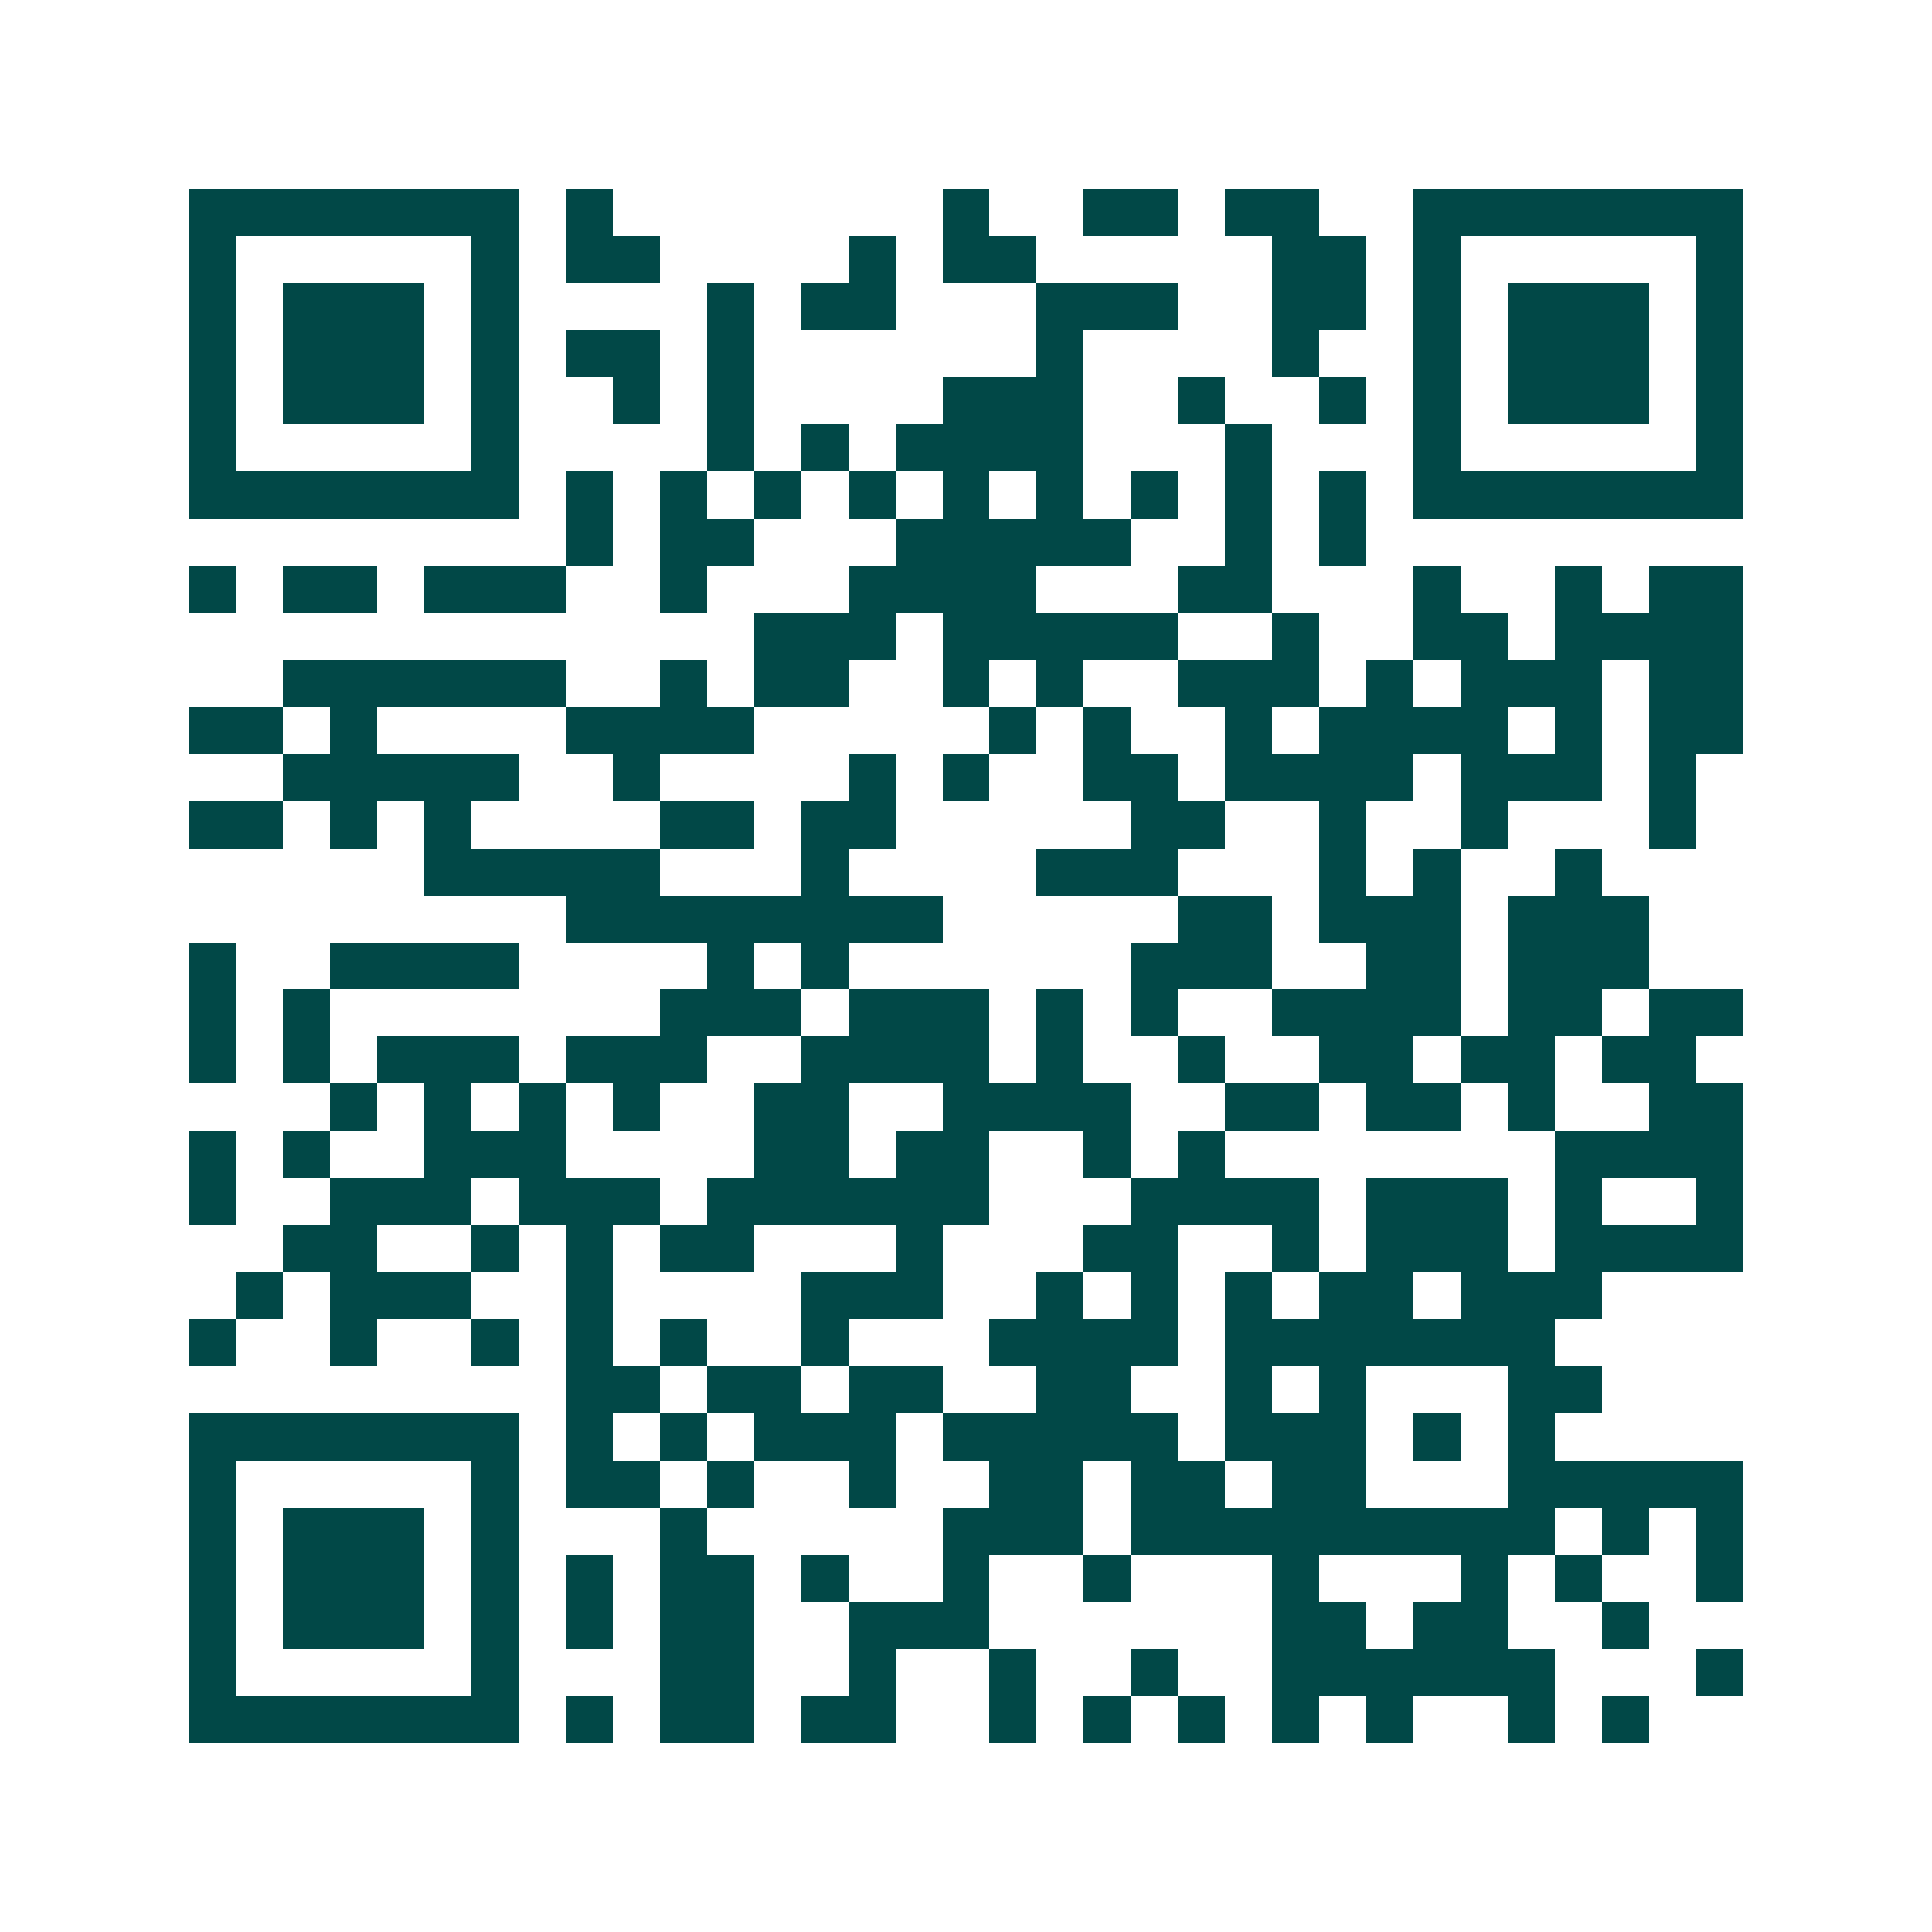 <svg xmlns="http://www.w3.org/2000/svg" width="200" height="200" viewBox="0 0 41 41" shape-rendering="crispEdges"><path fill="#ffffff" d="M0 0h41v41H0z"/><path stroke="#014847" d="M4 4.5h7m1 0h1m7 0h1m2 0h2m1 0h2m2 0h7M4 5.5h1m5 0h1m1 0h2m4 0h1m1 0h2m5 0h2m1 0h1m5 0h1M4 6.5h1m1 0h3m1 0h1m4 0h1m1 0h2m3 0h3m2 0h2m1 0h1m1 0h3m1 0h1M4 7.5h1m1 0h3m1 0h1m1 0h2m1 0h1m6 0h1m4 0h1m2 0h1m1 0h3m1 0h1M4 8.5h1m1 0h3m1 0h1m2 0h1m1 0h1m4 0h3m2 0h1m2 0h1m1 0h1m1 0h3m1 0h1M4 9.5h1m5 0h1m4 0h1m1 0h1m1 0h4m3 0h1m3 0h1m5 0h1M4 10.5h7m1 0h1m1 0h1m1 0h1m1 0h1m1 0h1m1 0h1m1 0h1m1 0h1m1 0h1m1 0h7M12 11.5h1m1 0h2m3 0h5m2 0h1m1 0h1M4 12.5h1m1 0h2m1 0h3m2 0h1m3 0h4m3 0h2m3 0h1m2 0h1m1 0h2M16 13.5h3m1 0h5m2 0h1m2 0h2m1 0h4M6 14.5h6m2 0h1m1 0h2m2 0h1m1 0h1m2 0h3m1 0h1m1 0h3m1 0h2M4 15.5h2m1 0h1m4 0h4m5 0h1m1 0h1m2 0h1m1 0h4m1 0h1m1 0h2M6 16.5h5m2 0h1m4 0h1m1 0h1m2 0h2m1 0h4m1 0h3m1 0h1M4 17.5h2m1 0h1m1 0h1m4 0h2m1 0h2m5 0h2m2 0h1m2 0h1m3 0h1M9 18.5h5m3 0h1m4 0h3m3 0h1m1 0h1m2 0h1M12 19.5h8m5 0h2m1 0h3m1 0h3M4 20.5h1m2 0h4m4 0h1m1 0h1m6 0h3m2 0h2m1 0h3M4 21.5h1m1 0h1m7 0h3m1 0h3m1 0h1m1 0h1m2 0h4m1 0h2m1 0h2M4 22.5h1m1 0h1m1 0h3m1 0h3m2 0h4m1 0h1m2 0h1m2 0h2m1 0h2m1 0h2M7 23.5h1m1 0h1m1 0h1m1 0h1m2 0h2m2 0h4m2 0h2m1 0h2m1 0h1m2 0h2M4 24.5h1m1 0h1m2 0h3m4 0h2m1 0h2m2 0h1m1 0h1m7 0h4M4 25.5h1m2 0h3m1 0h3m1 0h6m3 0h4m1 0h3m1 0h1m2 0h1M6 26.5h2m2 0h1m1 0h1m1 0h2m3 0h1m3 0h2m2 0h1m1 0h3m1 0h4M5 27.5h1m1 0h3m2 0h1m4 0h3m2 0h1m1 0h1m1 0h1m1 0h2m1 0h3M4 28.5h1m2 0h1m2 0h1m1 0h1m1 0h1m2 0h1m3 0h4m1 0h7M12 29.5h2m1 0h2m1 0h2m2 0h2m2 0h1m1 0h1m3 0h2M4 30.5h7m1 0h1m1 0h1m1 0h3m1 0h5m1 0h3m1 0h1m1 0h1M4 31.5h1m5 0h1m1 0h2m1 0h1m2 0h1m2 0h2m1 0h2m1 0h2m3 0h5M4 32.5h1m1 0h3m1 0h1m3 0h1m5 0h3m1 0h9m1 0h1m1 0h1M4 33.5h1m1 0h3m1 0h1m1 0h1m1 0h2m1 0h1m2 0h1m2 0h1m3 0h1m3 0h1m1 0h1m2 0h1M4 34.5h1m1 0h3m1 0h1m1 0h1m1 0h2m2 0h3m6 0h2m1 0h2m2 0h1M4 35.5h1m5 0h1m3 0h2m2 0h1m2 0h1m2 0h1m2 0h6m3 0h1M4 36.5h7m1 0h1m1 0h2m1 0h2m2 0h1m1 0h1m1 0h1m1 0h1m1 0h1m2 0h1m1 0h1"/></svg>
